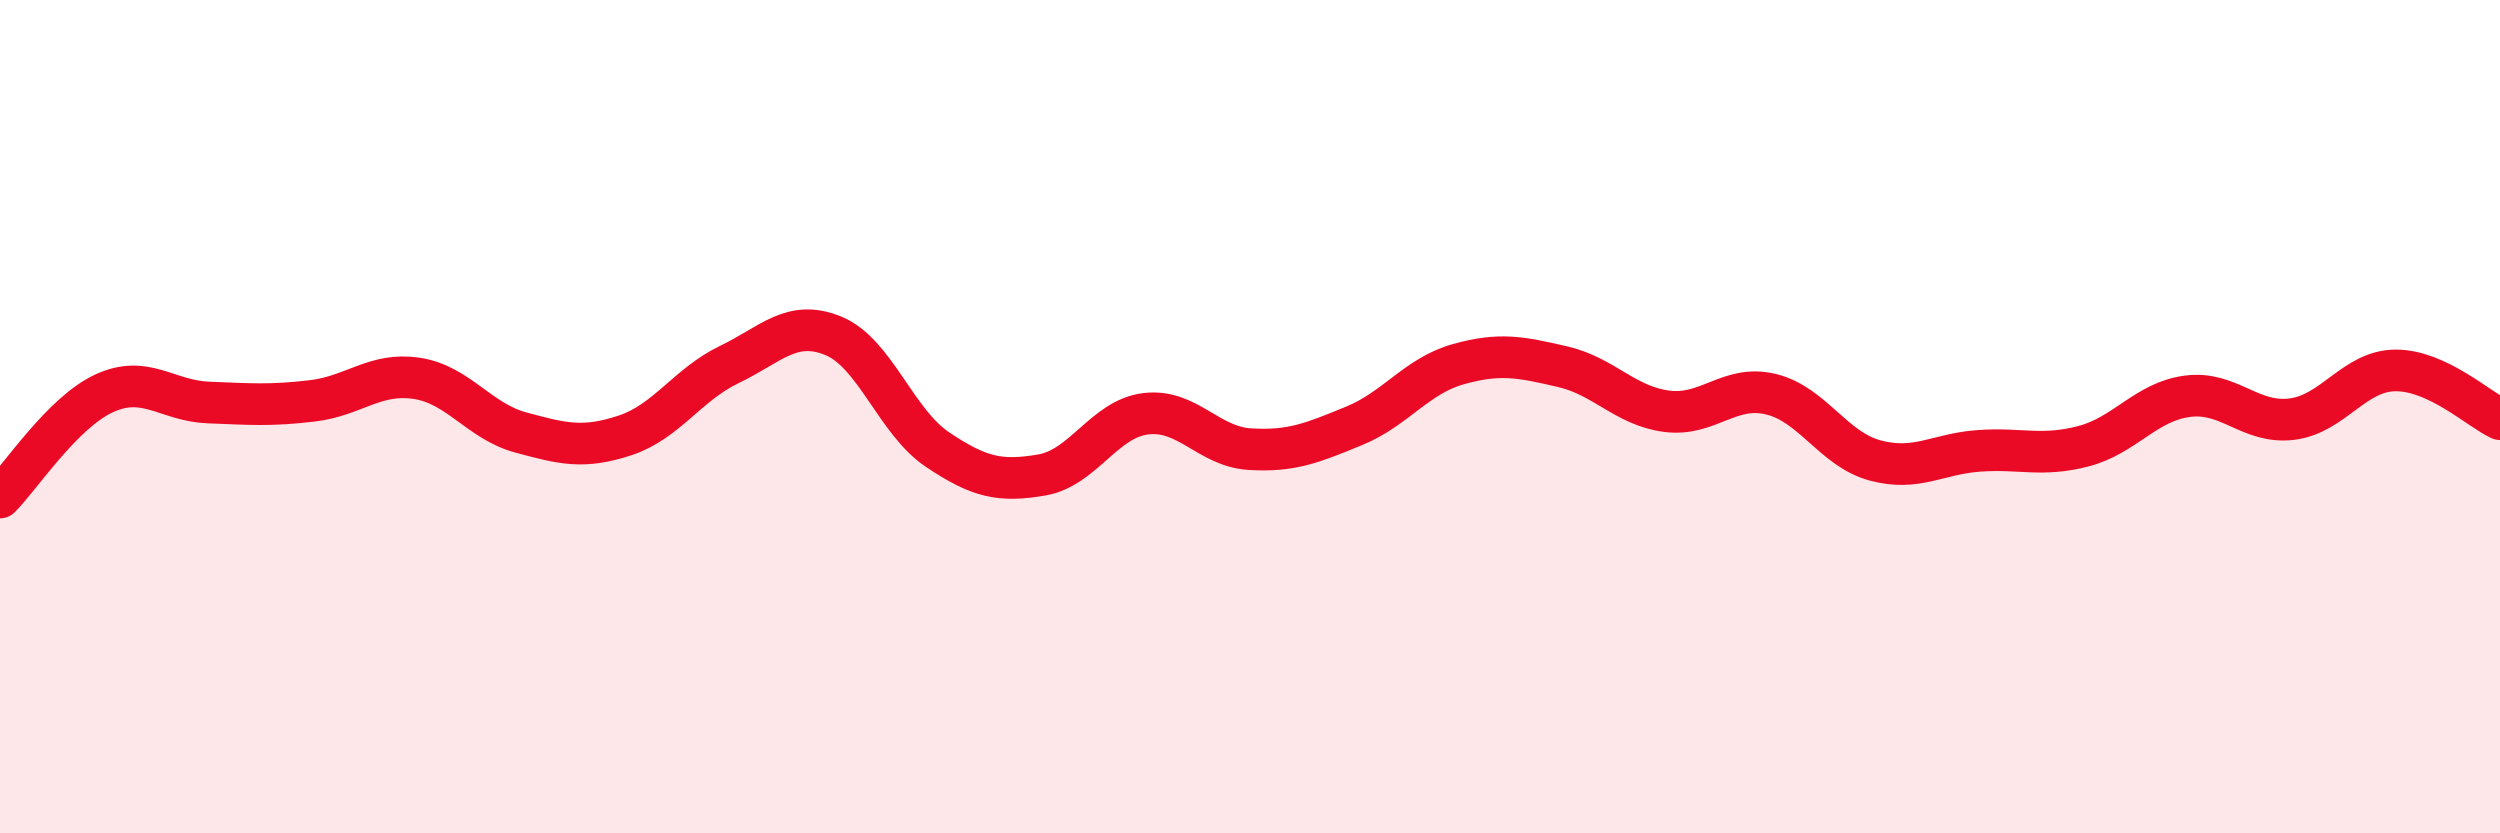 
    <svg width="60" height="20" viewBox="0 0 60 20" xmlns="http://www.w3.org/2000/svg">
      <path
        d="M 0,11.94 C 0.5,11.44 1.5,9.9 2.5,9.44 C 3.5,8.98 4,9.62 5,9.66 C 6,9.7 6.5,9.74 7.5,9.62 C 8.5,9.5 9,8.93 10,9.08 C 11,9.23 11.5,10.11 12.5,10.38 C 13.5,10.65 14,10.78 15,10.45 C 16,10.12 16.5,9.23 17.5,8.75 C 18.5,8.27 19,7.65 20,8.06 C 21,8.47 21.5,10.12 22.5,10.79 C 23.5,11.46 24,11.57 25,11.4 C 26,11.23 26.5,10.05 27.5,9.93 C 28.5,9.81 29,10.72 30,10.78 C 31,10.84 31.5,10.63 32.5,10.22 C 33.5,9.81 34,9.02 35,8.74 C 36,8.46 36.5,8.57 37.5,8.8 C 38.5,9.03 39,9.74 40,9.87 C 41,10 41.5,9.22 42.5,9.46 C 43.5,9.7 44,10.78 45,11.05 C 46,11.32 46.5,10.89 47.5,10.82 C 48.5,10.75 49,10.97 50,10.71 C 51,10.45 51.5,9.64 52.5,9.51 C 53.5,9.38 54,10.18 55,10.06 C 56,9.94 56.5,8.89 57.5,8.89 C 58.5,8.89 59.5,9.83 60,10.06L60 20L0 20Z"
        fill="#EB0A25"
        opacity="0.1"
        stroke-linecap="round"
        stroke-linejoin="round"
      />
      <path
        d="M 0,11.94 C 0.5,11.44 1.5,9.9 2.5,9.44 C 3.5,8.98 4,9.62 5,9.66 C 6,9.7 6.5,9.74 7.5,9.62 C 8.5,9.5 9,8.93 10,9.08 C 11,9.23 11.5,10.11 12.5,10.38 C 13.5,10.65 14,10.78 15,10.45 C 16,10.12 16.5,9.23 17.5,8.75 C 18.5,8.27 19,7.65 20,8.06 C 21,8.47 21.5,10.12 22.5,10.79 C 23.5,11.46 24,11.57 25,11.4 C 26,11.23 26.5,10.05 27.5,9.93 C 28.5,9.81 29,10.72 30,10.78 C 31,10.84 31.5,10.63 32.5,10.22 C 33.5,9.81 34,9.02 35,8.74 C 36,8.46 36.5,8.57 37.5,8.8 C 38.5,9.03 39,9.74 40,9.87 C 41,10 41.5,9.22 42.5,9.46 C 43.5,9.7 44,10.78 45,11.05 C 46,11.32 46.5,10.89 47.5,10.82 C 48.5,10.75 49,10.97 50,10.71 C 51,10.45 51.5,9.64 52.5,9.51 C 53.5,9.38 54,10.18 55,10.06 C 56,9.94 56.5,8.89 57.5,8.89 C 58.5,8.89 59.5,9.83 60,10.06"
        stroke="#EB0A25"
        stroke-width="1"
        fill="none"
        stroke-linecap="round"
        stroke-linejoin="round"
      />
    </svg>
  